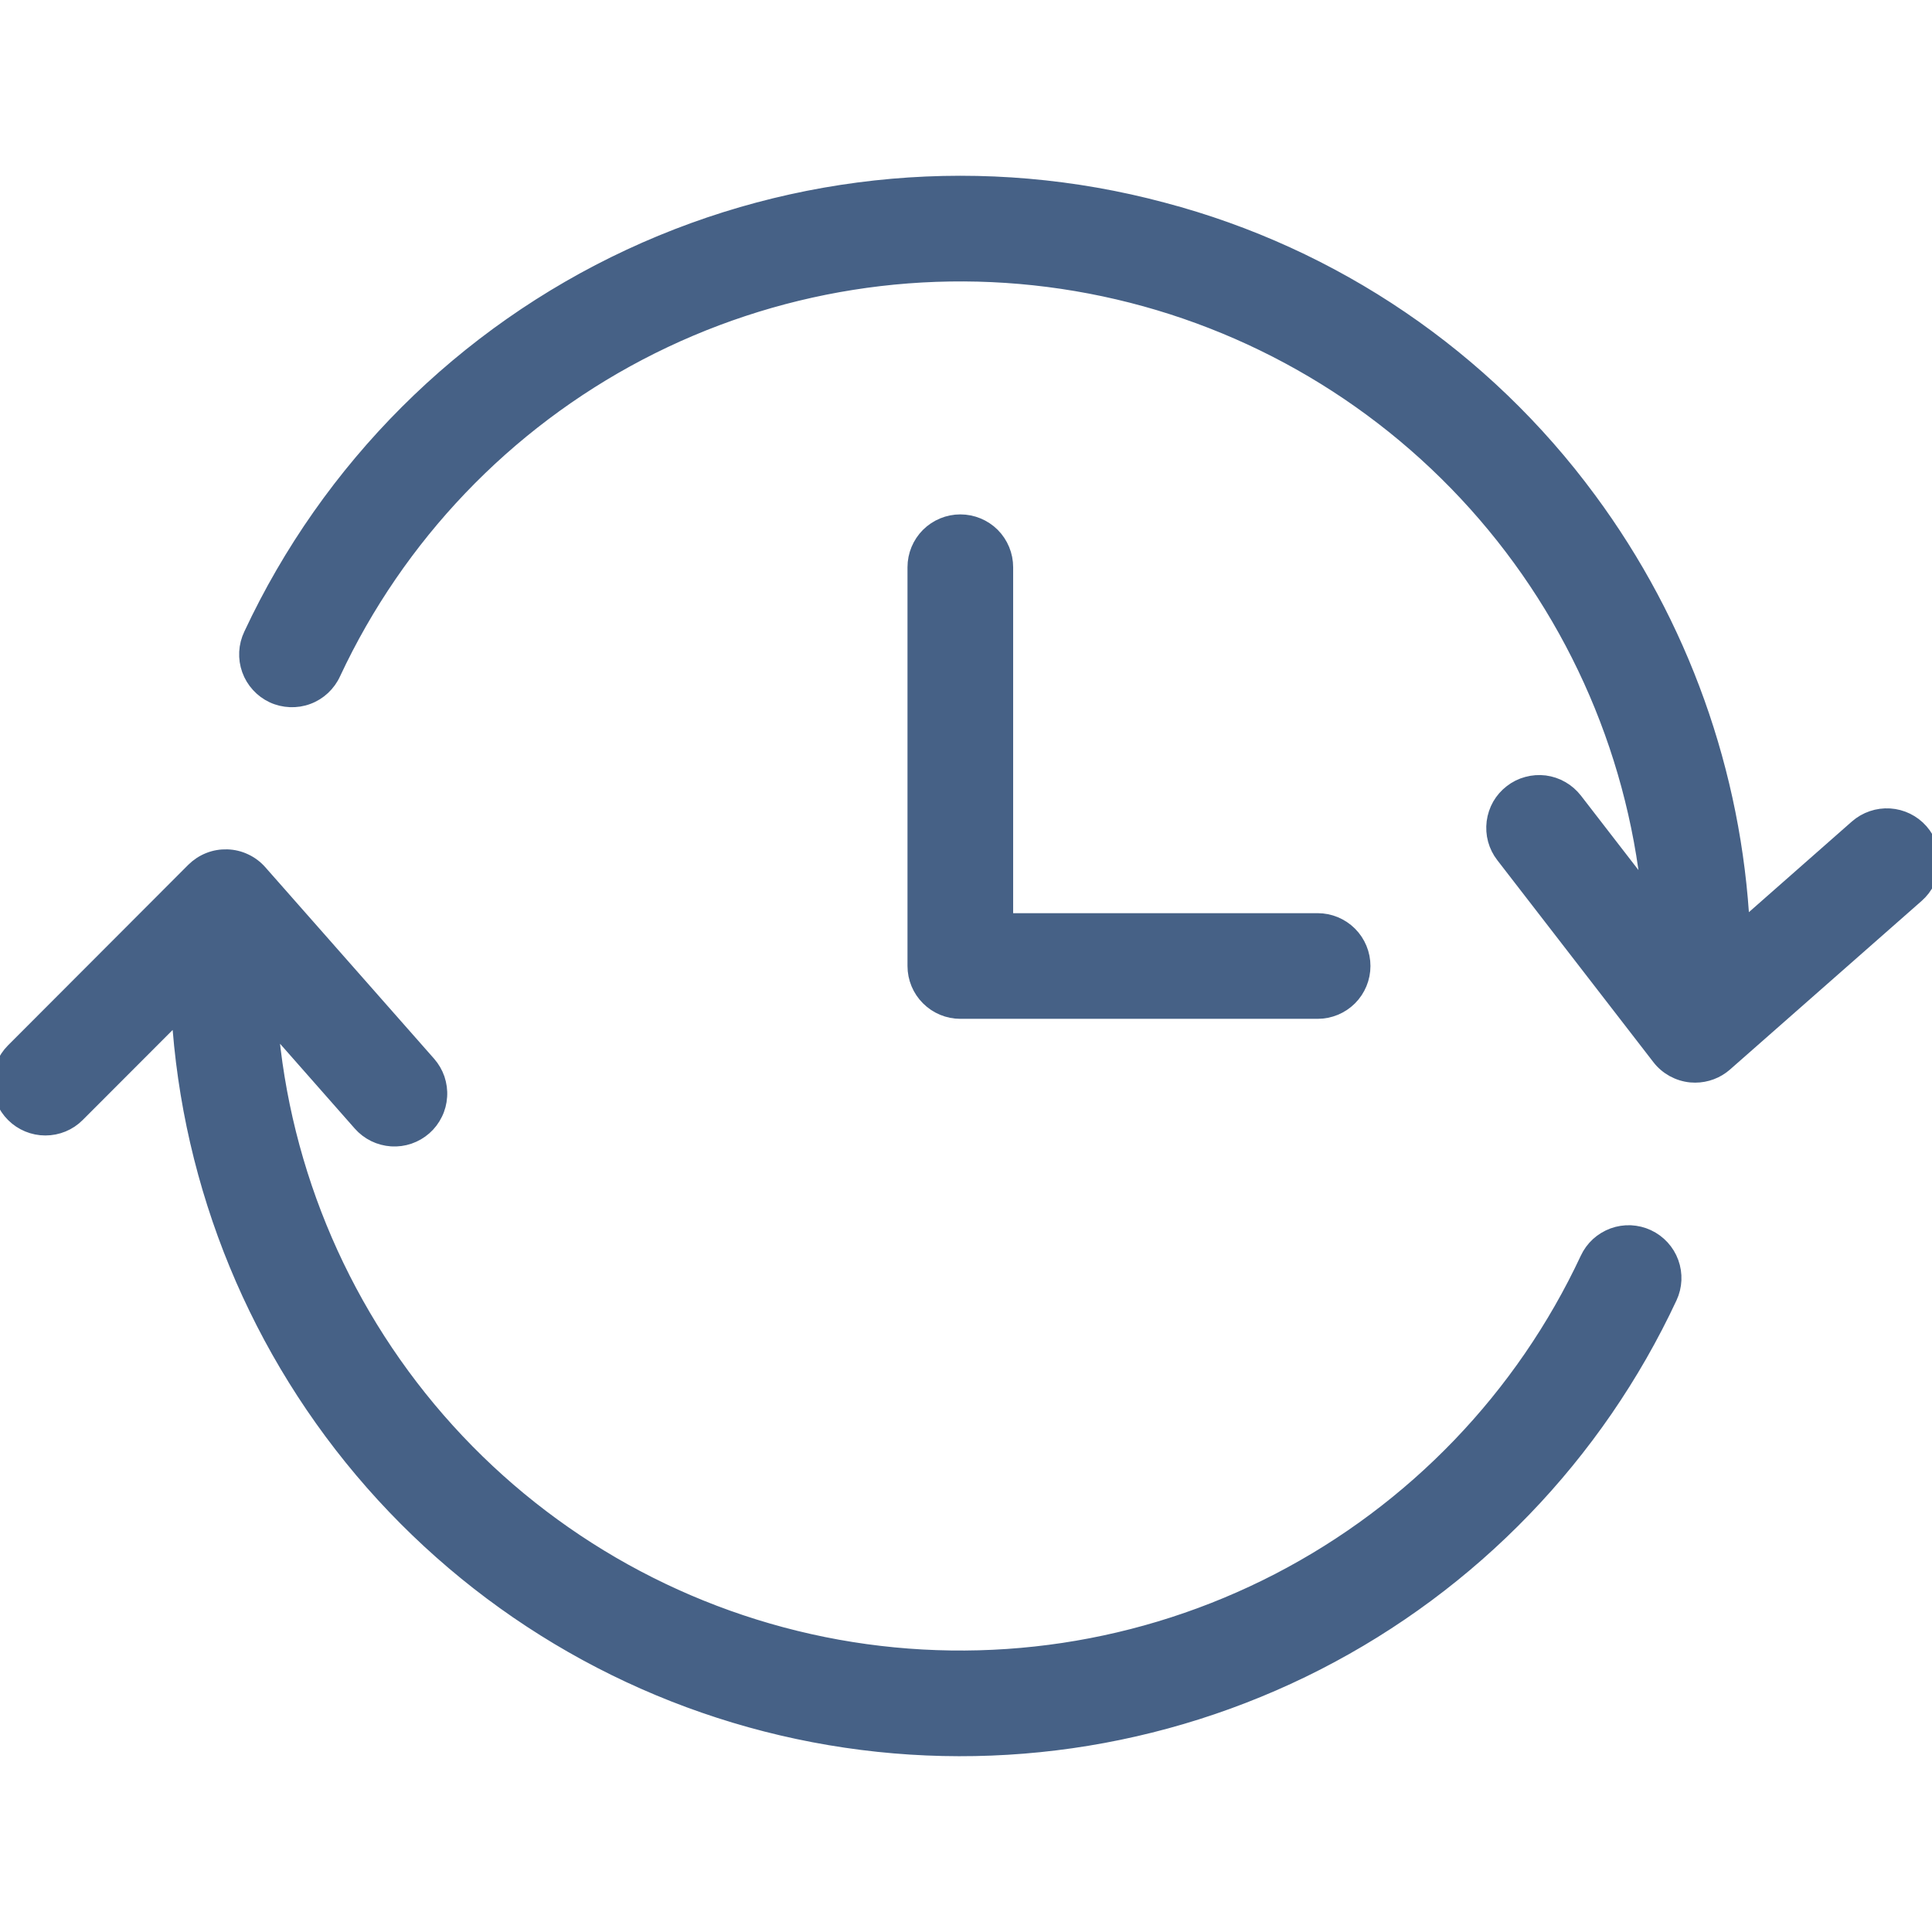 <svg width="32" height="32" viewBox="0 0 32 32" fill="none" xmlns="http://www.w3.org/2000/svg">
<g clip-path="url(#clip0_1083_30573)">
<path d="M30.755 13.701L28.858 15.371C28.728 12.808 27.845 10.34 26.32 8.276C24.584 5.918 22.094 4.225 19.263 3.478C16.32 2.689 13.193 2.963 10.432 4.249C7.67 5.536 5.45 7.754 4.16 10.514C4.117 10.604 4.092 10.701 4.087 10.8C4.082 10.899 4.096 10.998 4.13 11.092C4.163 11.185 4.215 11.271 4.282 11.344C4.349 11.418 4.429 11.477 4.519 11.519C4.609 11.561 4.707 11.584 4.806 11.588C4.905 11.592 5.004 11.577 5.097 11.542C5.19 11.508 5.275 11.455 5.348 11.387C5.42 11.319 5.479 11.238 5.52 11.147C6.583 8.874 8.362 7.011 10.585 5.846C12.809 4.681 15.353 4.278 17.827 4.698C20.302 5.118 22.57 6.338 24.285 8.172C25.999 10.005 27.064 12.35 27.317 14.847L26.086 13.254C26.025 13.176 25.95 13.11 25.865 13.062C25.779 13.012 25.685 12.981 25.587 12.968C25.49 12.956 25.391 12.963 25.296 12.989C25.201 13.014 25.111 13.059 25.034 13.119C24.956 13.179 24.89 13.254 24.841 13.339C24.792 13.425 24.761 13.519 24.748 13.617C24.736 13.715 24.742 13.814 24.768 13.909C24.794 14.004 24.838 14.093 24.899 14.171L27.484 17.516C27.546 17.597 27.625 17.664 27.715 17.714C27.805 17.763 27.903 17.794 28.006 17.804C28.029 17.806 28.053 17.807 28.077 17.807C28.259 17.807 28.436 17.741 28.573 17.62L31.746 14.828C31.82 14.763 31.881 14.684 31.924 14.595C31.968 14.507 31.994 14.411 32 14.312C32.007 14.214 31.994 14.115 31.962 14.022C31.93 13.928 31.88 13.842 31.815 13.768C31.75 13.694 31.671 13.634 31.582 13.59C31.494 13.547 31.397 13.521 31.299 13.515C31.201 13.509 31.102 13.522 31.009 13.554C30.915 13.586 30.829 13.636 30.755 13.701H30.755Z" fill="#466186" stroke="#466186" stroke-width="0.25"/>
<path d="M27.292 20.489C27.203 20.447 27.106 20.424 27.008 20.419C26.909 20.415 26.811 20.43 26.718 20.464C26.626 20.498 26.541 20.55 26.468 20.616C26.396 20.683 26.337 20.763 26.296 20.852C25.224 23.145 23.424 25.018 21.177 26.181C18.929 27.344 16.36 27.73 13.87 27.281C11.38 26.831 9.108 25.571 7.409 23.696C5.71 21.821 4.678 19.436 4.476 16.914L5.97 18.61C6.035 18.684 6.114 18.744 6.203 18.788C6.291 18.831 6.387 18.856 6.486 18.863C6.584 18.869 6.683 18.856 6.776 18.824C6.869 18.792 6.955 18.742 7.029 18.677C7.103 18.612 7.163 18.533 7.206 18.444C7.25 18.356 7.275 18.26 7.281 18.161C7.288 18.063 7.274 17.965 7.243 17.871C7.211 17.778 7.161 17.692 7.096 17.618L4.301 14.447C4.233 14.37 4.15 14.307 4.057 14.264C3.965 14.22 3.864 14.196 3.761 14.193C3.659 14.19 3.557 14.207 3.462 14.245C3.366 14.283 3.28 14.34 3.207 14.412L0.22 17.404C0.08 17.544 0.002 17.735 0.002 17.934C0.002 18.132 0.081 18.323 0.222 18.463C0.362 18.603 0.553 18.682 0.751 18.682C0.95 18.682 1.141 18.604 1.281 18.463L2.965 16.777C3.139 19.655 4.267 22.394 6.171 24.559C8.075 26.725 10.647 28.194 13.479 28.734C16.312 29.274 19.243 28.854 21.811 27.542C24.378 26.229 26.435 24.098 27.655 21.485C27.739 21.305 27.748 21.099 27.68 20.912C27.612 20.725 27.472 20.573 27.292 20.489Z" fill="#466186" stroke="#466186" stroke-width="0.25"/>
<path d="M15.906 8.645C15.707 8.645 15.517 8.724 15.376 8.864C15.235 9.005 15.156 9.196 15.156 9.395V16C15.156 16.199 15.235 16.39 15.376 16.53C15.517 16.671 15.707 16.75 15.906 16.75H21.824C22.023 16.75 22.214 16.671 22.355 16.53C22.495 16.39 22.574 16.199 22.574 16C22.574 15.801 22.495 15.61 22.355 15.47C22.214 15.329 22.023 15.25 21.824 15.25H16.656V9.395C16.656 9.196 16.577 9.005 16.437 8.864C16.296 8.724 16.105 8.645 15.906 8.645Z" fill="#466186" stroke="#466186" stroke-width="0.25"/>
</g>
<defs>
<clipPath id="clip0_1083_30573">
<rect width="32" height="32" fill="white"/>
</clipPath>
</defs>
</svg>
